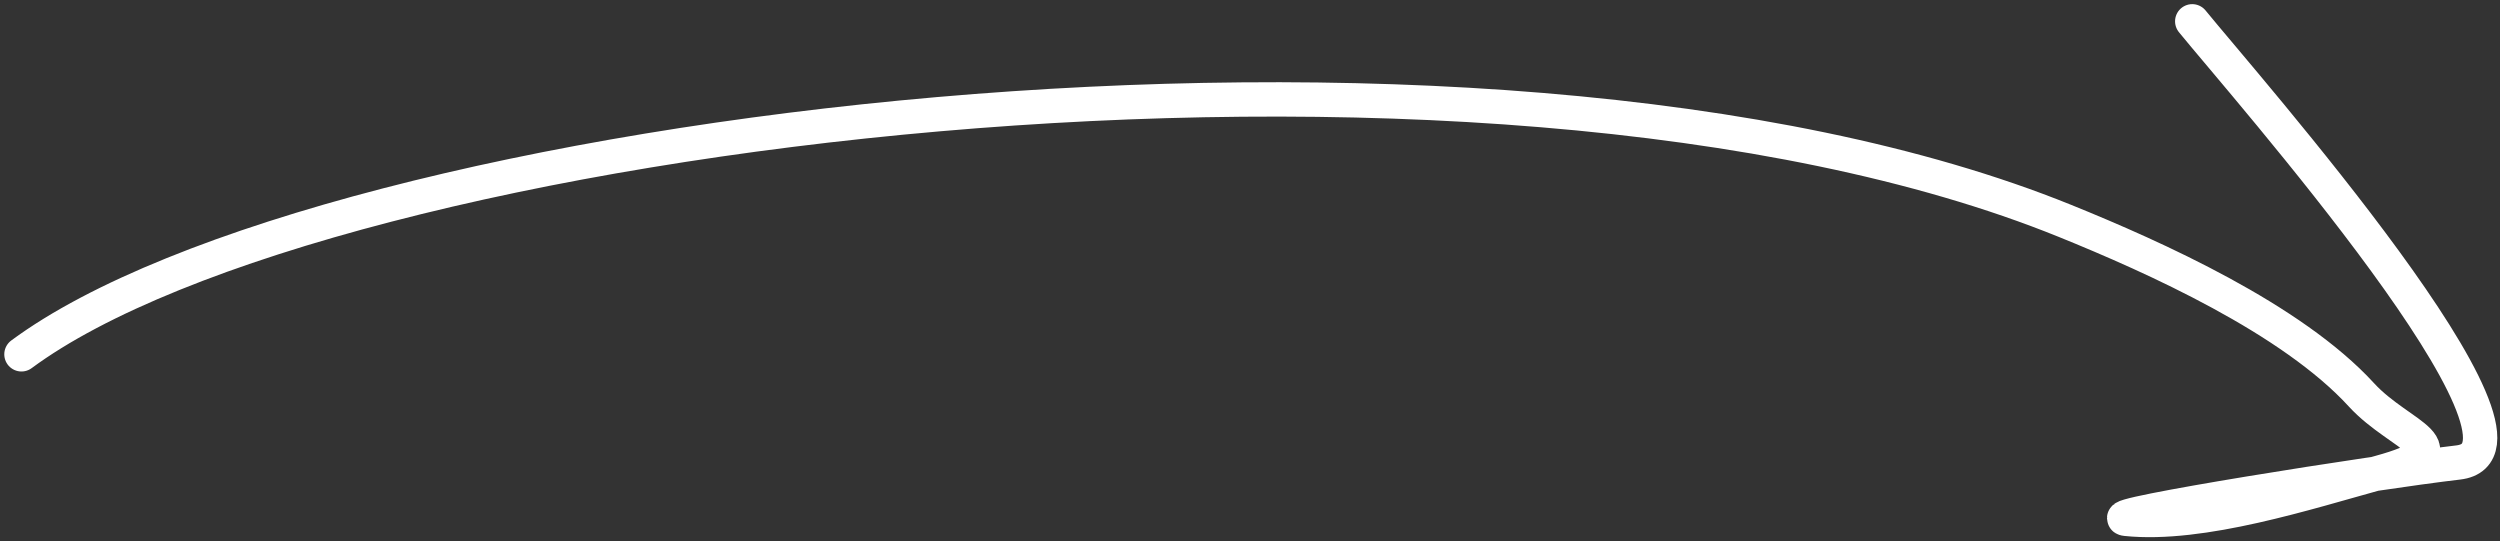 <svg width="291" height="63" viewBox="0 0 291 63" fill="none" xmlns="http://www.w3.org/2000/svg">
<rect x="0" y="0" width="291" height="63" fill="#333333" stroke="none"/>
<path d="M2.498 41.242C37.998 14.999 172.286 -1.864 240.364 25.711C250.862 29.963 266.79 37.135 274.864 45.954C279.45 50.964 287.231 52.19 277 55C268.574 57.314 256.291 61.304 247.473 60.394C244.289 60.066 276.325 54.974 286.138 53.833C298.682 52.373 261.194 9.884 255.177 2.482" stroke="white" stroke-width="4" stroke-linecap="round"/>
</svg>

